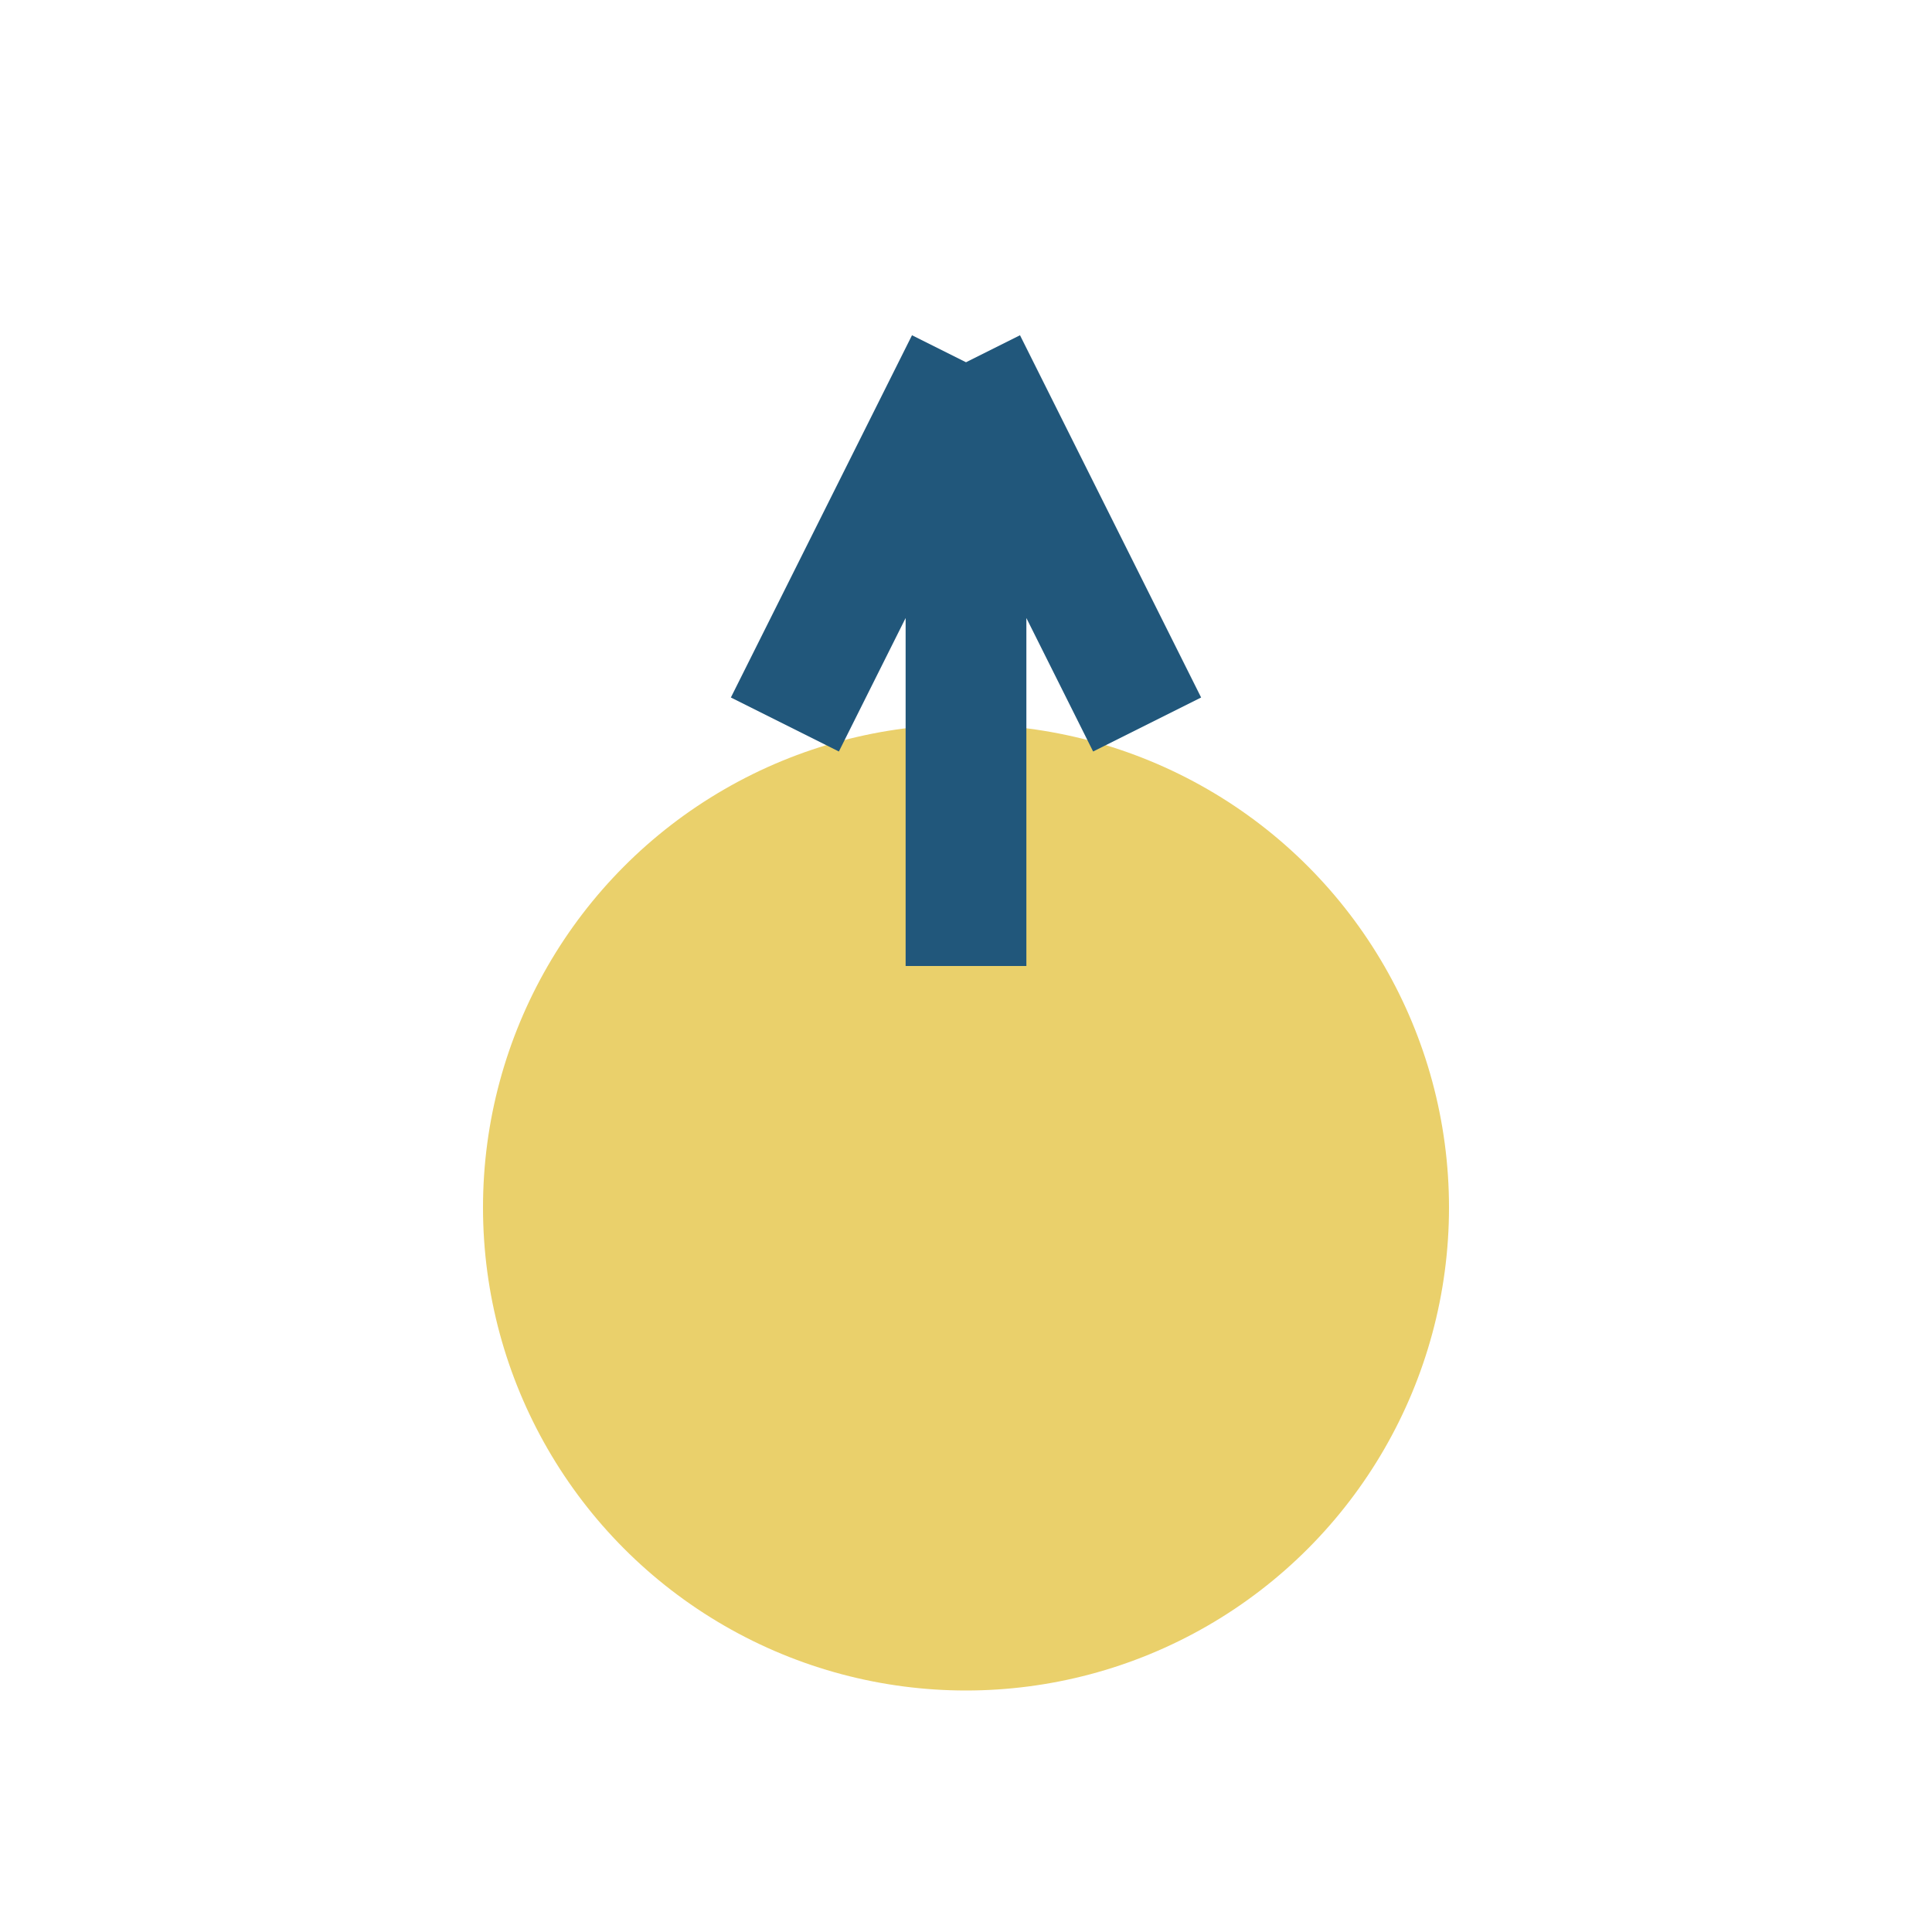 <?xml version="1.0" encoding="UTF-8"?>
<svg xmlns="http://www.w3.org/2000/svg" viewBox="0 0 32 32" width="32" height="32"><circle cx="16" cy="20" r="8" fill="#EAD06B"/><path d="M16 6v10M16 6l-3 6M16 6l3 6" stroke="#21577B" stroke-width="2" fill="none"/></svg>